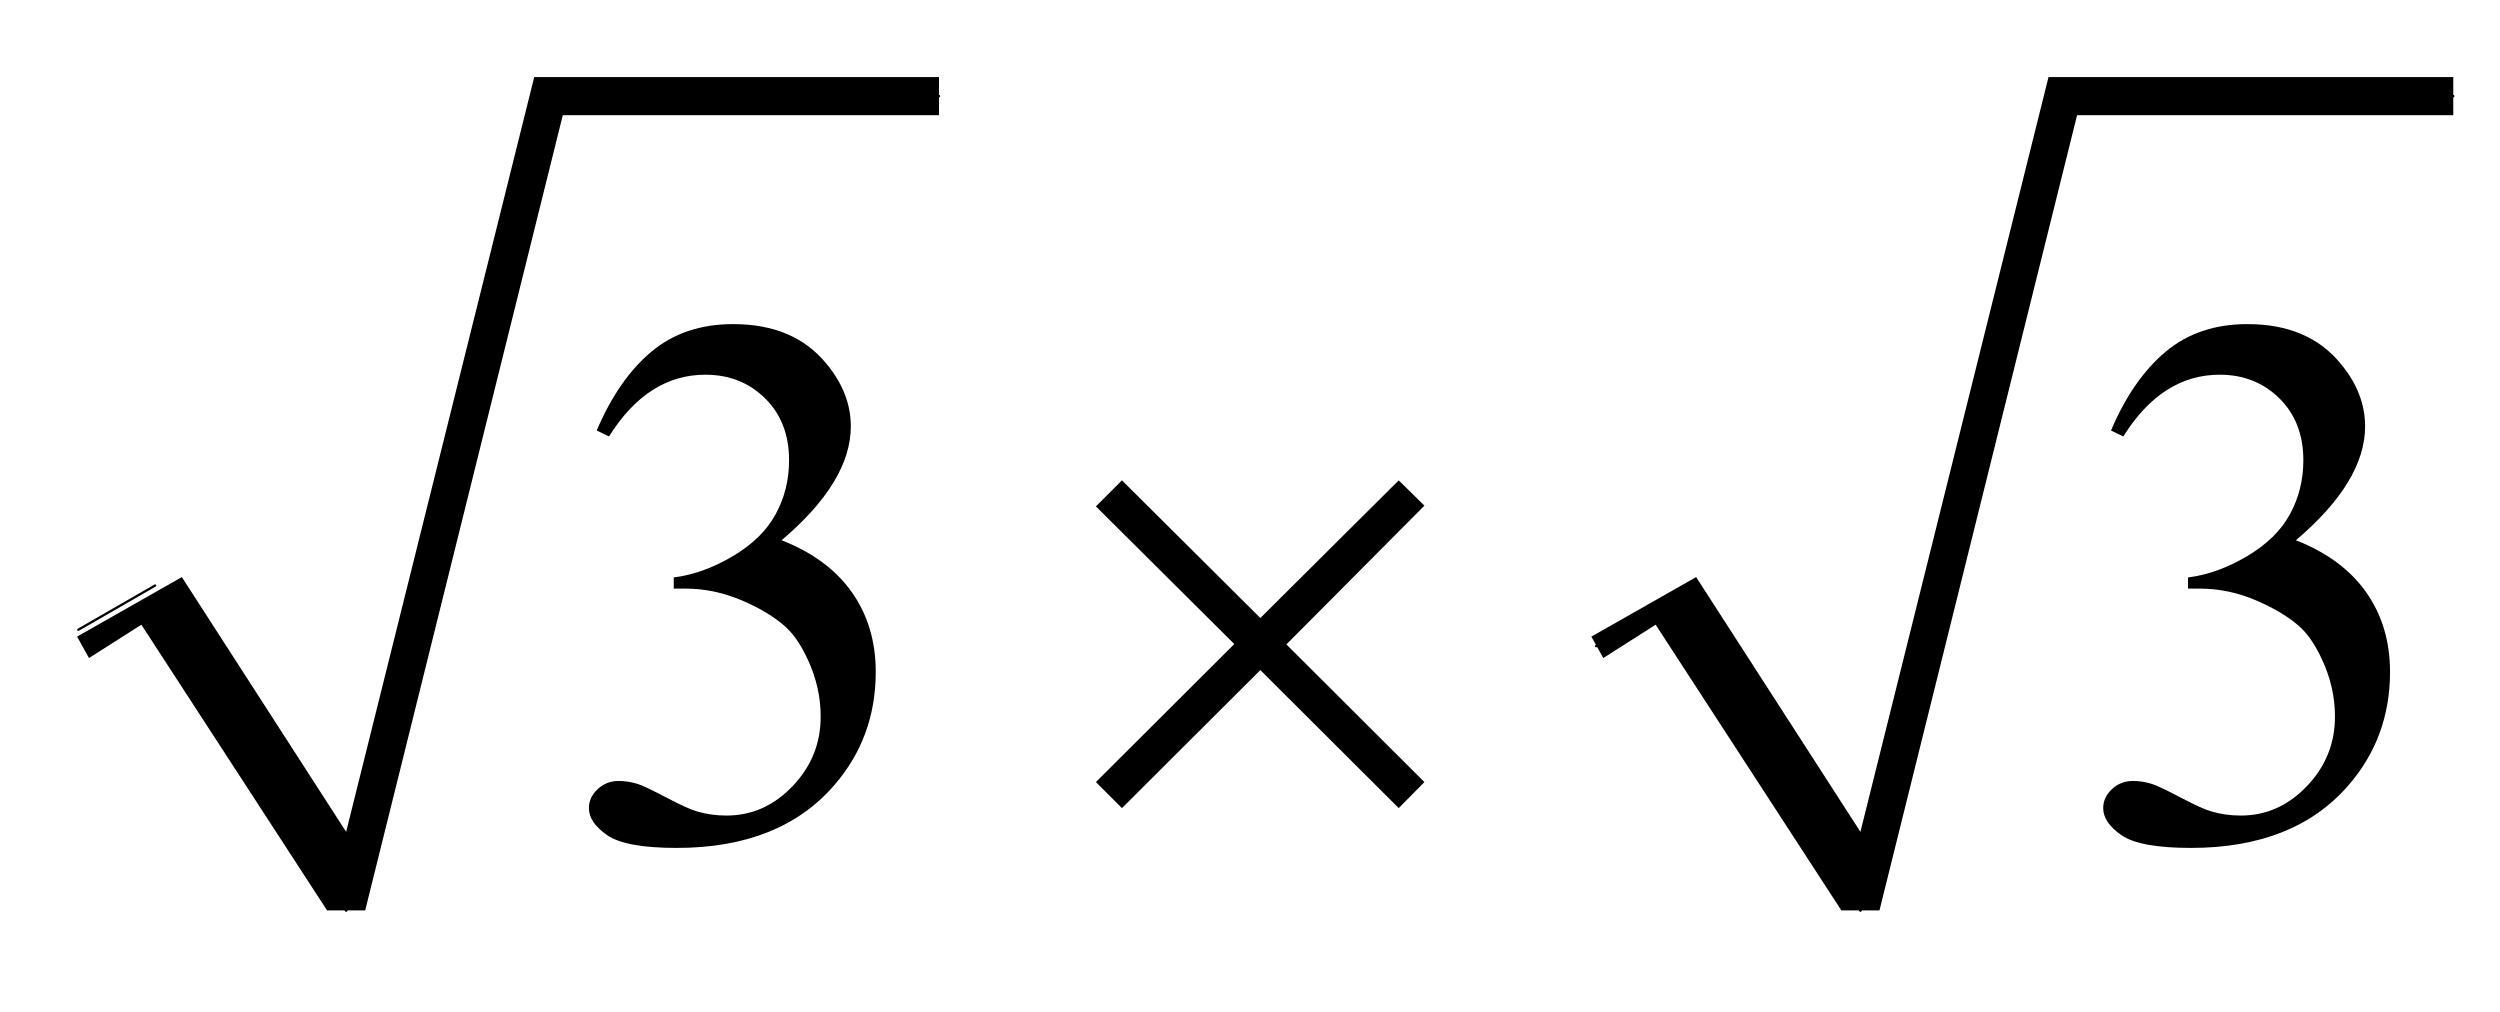 <?xml version="1.0" encoding="UTF-8"?>
<!DOCTYPE svg PUBLIC '-//W3C//DTD SVG 1.0//EN'
          'http://www.w3.org/TR/2001/REC-SVG-20010904/DTD/svg10.dtd'>
<svg stroke-dasharray="none" shape-rendering="auto" xmlns="http://www.w3.org/2000/svg" font-family="'Dialog'" text-rendering="auto" width="42" fill-opacity="1" color-interpolation="auto" color-rendering="auto" preserveAspectRatio="xMidYMid meet" font-size="12px" viewBox="0 0 42 17" fill="black" xmlns:xlink="http://www.w3.org/1999/xlink" stroke="black" image-rendering="auto" stroke-miterlimit="10" stroke-linecap="square" stroke-linejoin="miter" font-style="normal" stroke-width="1" height="17" stroke-dashoffset="0" font-weight="normal" stroke-opacity="1"
><!--Generated by the Batik Graphics2D SVG Generator--><defs id="genericDefs"
  /><g
  ><defs id="defs1"
    ><clipPath clipPathUnits="userSpaceOnUse" id="clipPath1"
      ><path d="M1.003 1.003 L34.256 1.003 L34.256 13.976 L1.003 13.976 L1.003 1.003 Z"
      /></clipPath
      ><clipPath clipPathUnits="userSpaceOnUse" id="clipPath2"
      ><path d="M32.051 32.051 L32.051 446.52 L1094.449 446.52 L1094.449 32.051 Z"
      /></clipPath
    ></defs
    ><g stroke-linecap="round" stroke-linejoin="round" transform="scale(1.261,1.261) translate(-1.003,-1.003) matrix(0.031,0,0,0.031,0,0)"
    ><path fill="none" d="M66 303 L99 284" clip-path="url(#clipPath2)"
    /></g
    ><g stroke-linecap="round" stroke-linejoin="round" transform="matrix(0.04,0,0,0.04,-1.265,-1.265)"
    ><path fill="none" d="M99 284 L177 414" clip-path="url(#clipPath2)"
    /></g
    ><g stroke-linecap="round" stroke-linejoin="round" transform="matrix(0.04,0,0,0.04,-1.265,-1.265)"
    ><path fill="none" d="M177 414 L262 72" clip-path="url(#clipPath2)"
    /></g
    ><g stroke-linecap="round" stroke-linejoin="round" transform="matrix(0.04,0,0,0.04,-1.265,-1.265)"
    ><path fill="none" d="M262 72 L426 72" clip-path="url(#clipPath2)"
    /></g
    ><g transform="matrix(0.04,0,0,0.04,-1.265,-1.265)"
    ><path d="M64 299 L108 274 L177 381 L256 64 L426 64 L426 80 L268 80 L185 414 L169 414 L91 294 L69 308 Z" stroke="none" clip-path="url(#clipPath2)"
    /></g
    ><g stroke-linecap="round" stroke-linejoin="round" transform="matrix(0.04,0,0,0.04,-1.265,-1.265)"
    ><path fill="none" d="M702 303 L735 284" clip-path="url(#clipPath2)"
    /></g
    ><g stroke-linecap="round" stroke-linejoin="round" transform="matrix(0.04,0,0,0.04,-1.265,-1.265)"
    ><path fill="none" d="M735 284 L813 414" clip-path="url(#clipPath2)"
    /></g
    ><g stroke-linecap="round" stroke-linejoin="round" transform="matrix(0.04,0,0,0.04,-1.265,-1.265)"
    ><path fill="none" d="M813 414 L898 72" clip-path="url(#clipPath2)"
    /></g
    ><g stroke-linecap="round" stroke-linejoin="round" transform="matrix(0.04,0,0,0.04,-1.265,-1.265)"
    ><path fill="none" d="M898 72 L1062 72" clip-path="url(#clipPath2)"
    /></g
    ><g transform="matrix(0.04,0,0,0.04,-1.265,-1.265)"
    ><path d="M700 299 L744 274 L813 381 L892 64 L1062 64 L1062 80 L904 80 L821 414 L805 414 L727 294 L705 308 Z" stroke="none" clip-path="url(#clipPath2)"
    /></g
    ><g transform="matrix(0.04,0,0,0.04,-1.265,-1.265)"
    ><path d="M282.25 212.438 Q291.312 191.031 305.141 179.391 Q318.969 167.75 339.594 167.75 Q365.062 167.75 378.656 184.312 Q388.969 196.656 388.969 210.719 Q388.969 233.844 359.906 258.531 Q379.438 266.188 389.438 280.406 Q399.438 294.625 399.438 313.844 Q399.438 341.344 381.938 361.5 Q359.125 387.75 315.844 387.75 Q294.438 387.75 286.703 382.438 Q278.969 377.125 278.969 371.031 Q278.969 366.5 282.641 363.062 Q286.312 359.625 291.469 359.625 Q295.375 359.625 299.438 360.875 Q302.094 361.656 311.469 366.578 Q320.844 371.5 324.438 372.438 Q330.219 374.156 336.781 374.156 Q352.719 374.156 364.516 361.812 Q376.312 349.469 376.312 332.594 Q376.312 320.25 370.844 308.531 Q366.781 299.781 361.938 295.25 Q355.219 289 343.5 283.922 Q331.781 278.844 319.594 278.844 L314.594 278.844 L314.594 274.156 Q326.938 272.594 339.359 265.25 Q351.781 257.906 357.406 247.594 Q363.031 237.281 363.031 224.938 Q363.031 208.844 352.953 198.922 Q342.875 189 327.875 189 Q303.656 189 287.406 214.938 L282.25 212.438 ZM918.25 212.438 Q927.312 191.031 941.141 179.391 Q954.969 167.75 975.594 167.75 Q1001.062 167.75 1014.656 184.312 Q1024.969 196.656 1024.969 210.719 Q1024.969 233.844 995.906 258.531 Q1015.438 266.188 1025.438 280.406 Q1035.438 294.625 1035.438 313.844 Q1035.438 341.344 1017.938 361.5 Q995.125 387.75 951.844 387.75 Q930.438 387.75 922.703 382.438 Q914.969 377.125 914.969 371.031 Q914.969 366.5 918.641 363.062 Q922.312 359.625 927.469 359.625 Q931.375 359.625 935.438 360.875 Q938.094 361.656 947.469 366.578 Q956.844 371.5 960.438 372.438 Q966.219 374.156 972.781 374.156 Q988.719 374.156 1000.516 361.812 Q1012.312 349.469 1012.312 332.594 Q1012.312 320.25 1006.844 308.531 Q1002.781 299.781 997.938 295.25 Q991.219 289 979.5 283.922 Q967.781 278.844 955.594 278.844 L950.594 278.844 L950.594 274.156 Q962.938 272.594 975.359 265.25 Q987.781 257.906 993.406 247.594 Q999.031 237.281 999.031 224.938 Q999.031 208.844 988.953 198.922 Q978.875 189 963.875 189 Q939.656 189 923.406 214.938 L918.25 212.438 Z" stroke="none" clip-path="url(#clipPath2)"
    /></g
    ><g transform="matrix(0.04,0,0,0.04,-1.265,-1.265)"
    ><path d="M502.844 233.375 L560.969 291.188 L619.094 233.375 L629.875 244 L571.906 302.281 L629.875 360.094 L619.094 371.031 L560.969 313.062 L502.844 371.031 L491.906 360.094 L550.031 302.125 L491.906 244.312 L502.844 233.375 Z" stroke="none" clip-path="url(#clipPath2)"
    /></g
  ></g
></svg
>

